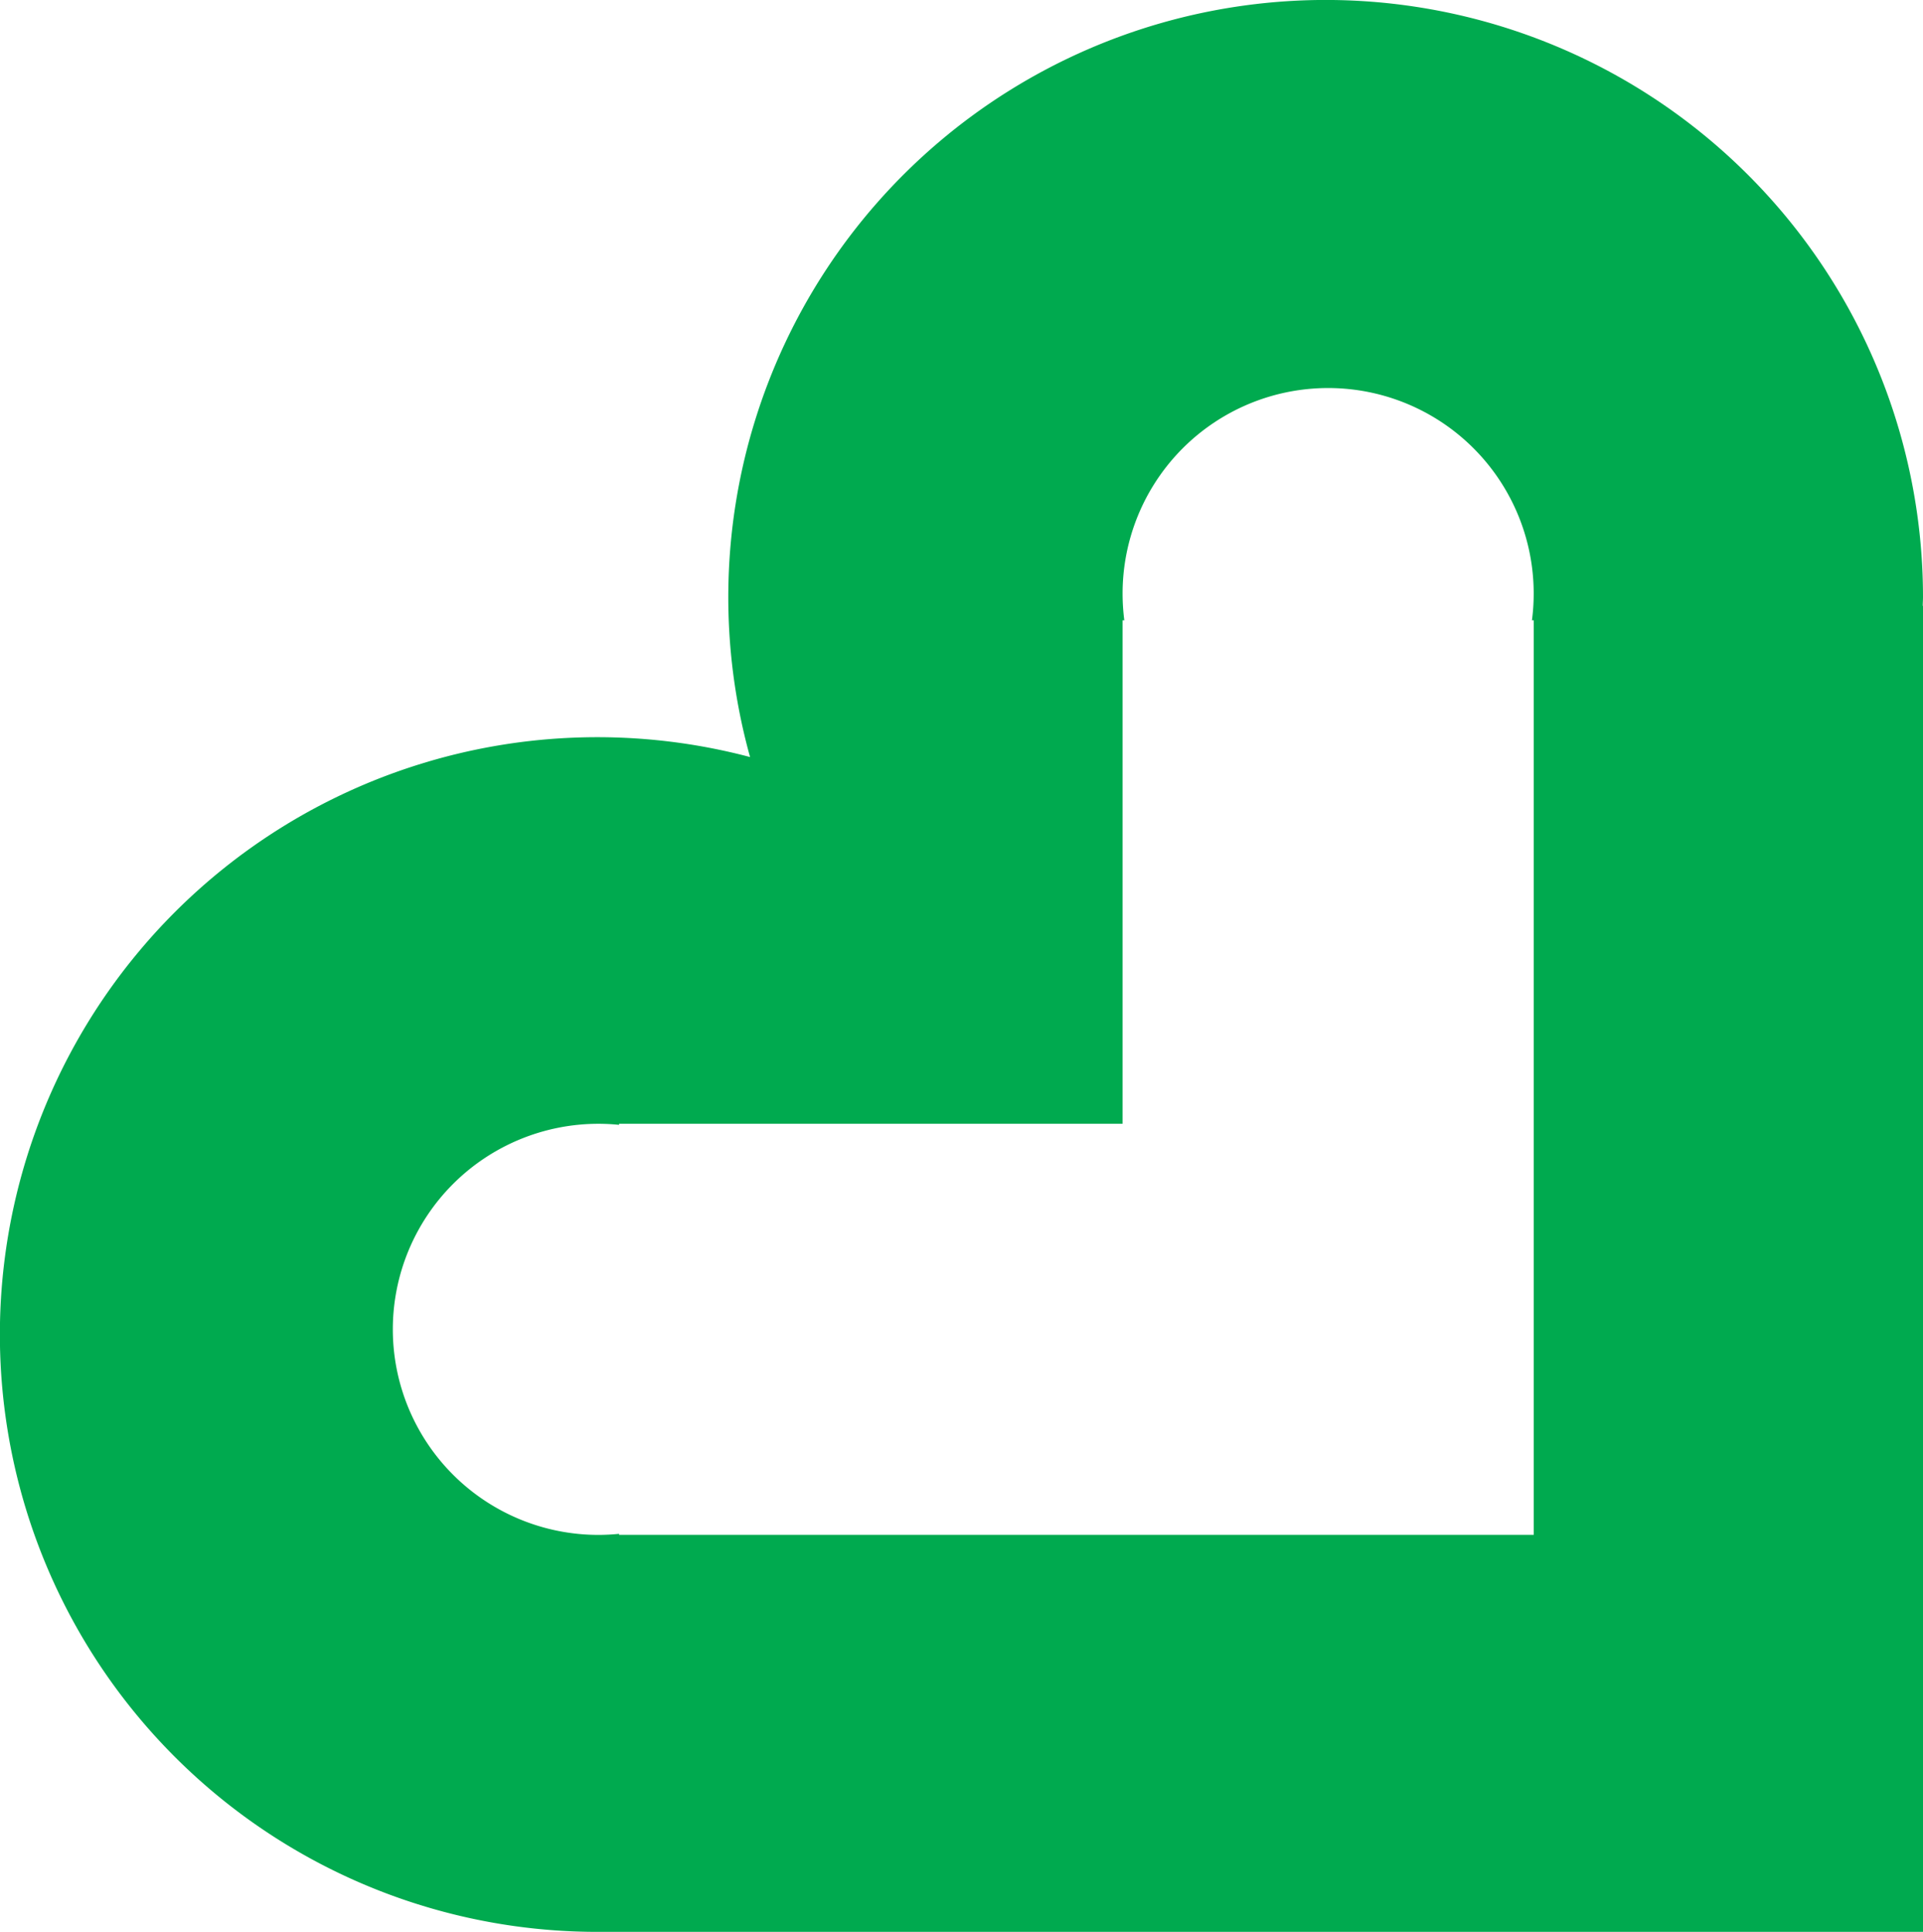 <svg xmlns="http://www.w3.org/2000/svg" width="69.322" height="69.649" viewBox="0 0 69.322 69.649"><path id="Path_318" data-name="Path 318" d="M69.322,21.535a21.534,21.534,0,1,0-42.283,5.759,21.536,21.536,0,1,0-5.5,42.356H69.322V21.84l-.009.007c0-.1.009-.208.009-.313m-14.033.829V55.336H22.316V55.3c-.245.024-.493.038-.744.038a7.411,7.411,0,1,1,0-14.822c.251,0,.5.013.744.038v-.038H40.468V22.364h.062a7.689,7.689,0,0,1-.062-.953,7.41,7.41,0,1,1,14.757.953Z" fill="#00aa4f"></path></svg>